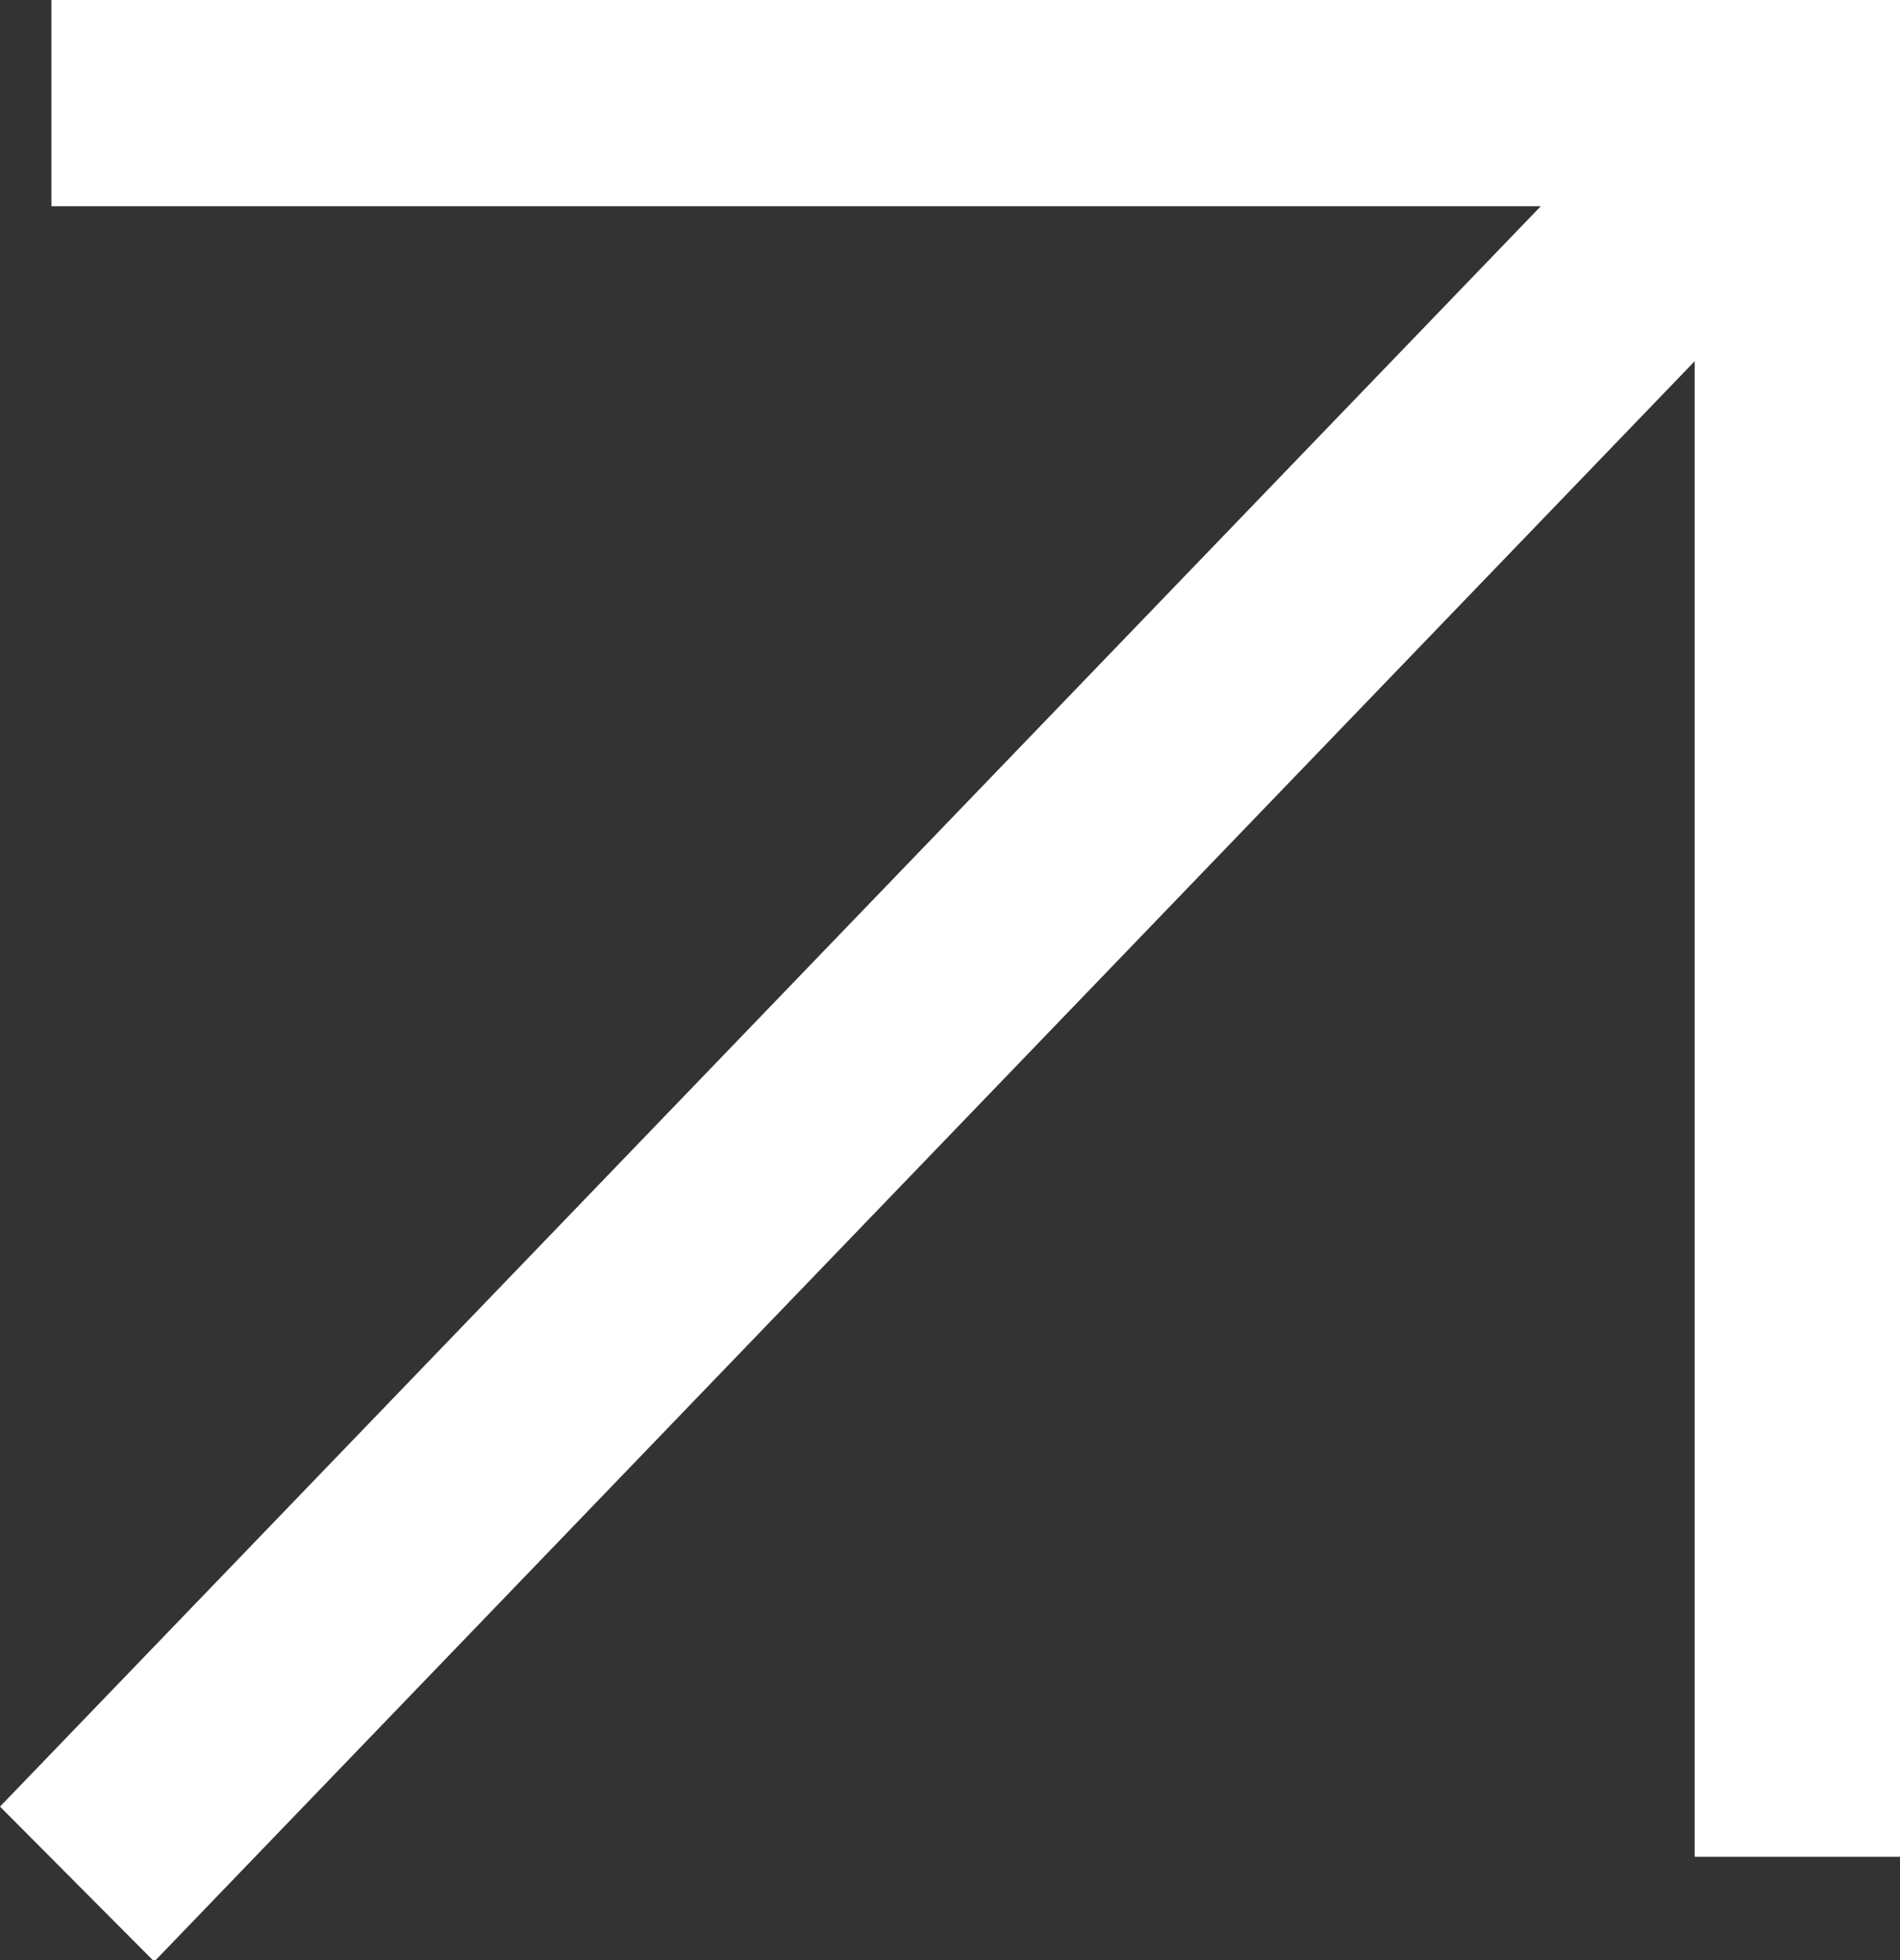 <?xml version="1.0" encoding="UTF-8"?> <svg xmlns="http://www.w3.org/2000/svg" width="32" height="33" viewBox="0 0 32 33" fill="none"><rect x="0" y="0" width="32" height="33" fill="#333333" stroke="none"/><g clip-path="url(#clip0_47_5892)"><path d="M0.866 0V3.472H25.95L0 30.416L2.598 33.025L28.542 6.081V31.261H32V0H0.866Z" fill="white"></path></g><defs><clipPath id="clip0_47_5892"><rect width="32" height="33" fill="white"></rect></clipPath></defs></svg> 